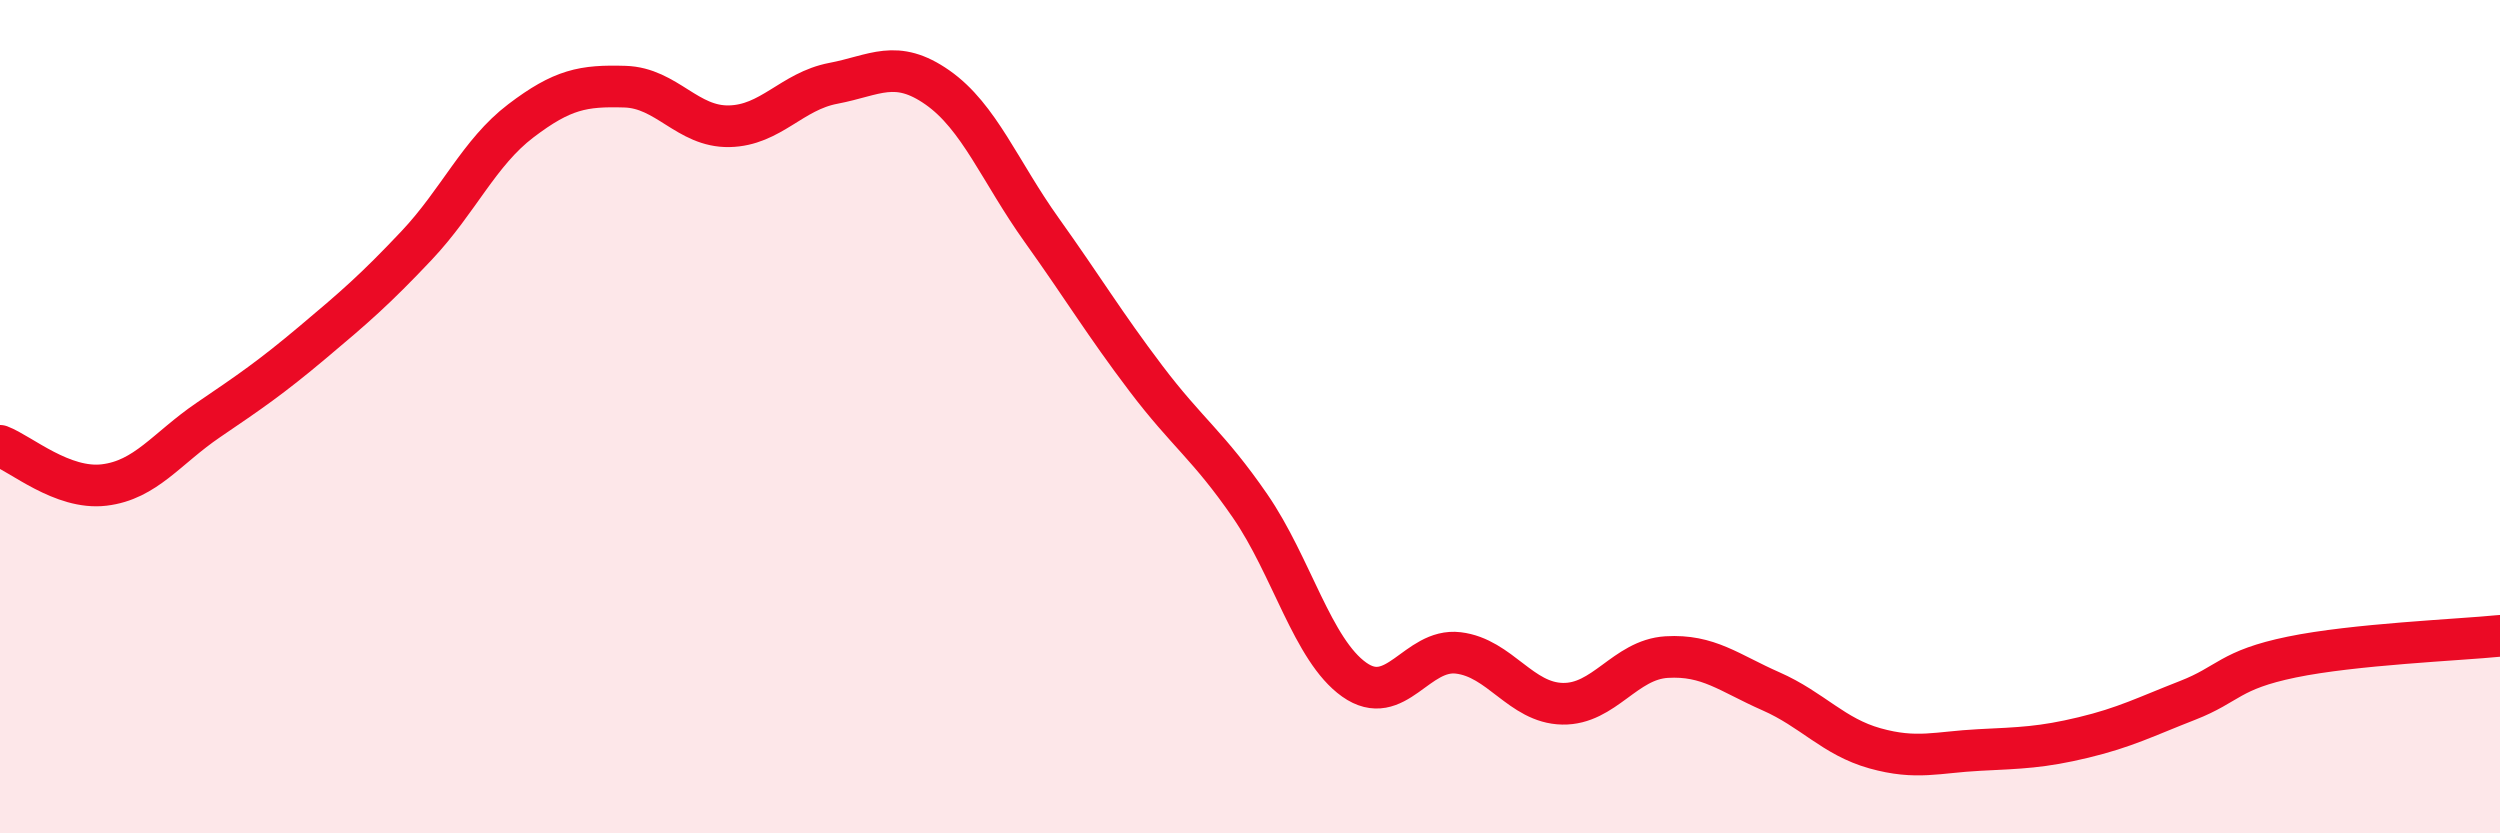
    <svg width="60" height="20" viewBox="0 0 60 20" xmlns="http://www.w3.org/2000/svg">
      <path
        d="M 0,10.7 C 0.5,10.89 1.5,11.76 2.5,11.64 C 3.5,11.52 4,10.76 5,10.08 C 6,9.4 6.5,9.06 7.5,8.22 C 8.5,7.38 9,6.95 10,5.89 C 11,4.83 11.5,3.66 12.5,2.9 C 13.5,2.14 14,2.05 15,2.08 C 16,2.11 16.5,3.05 17.5,3.03 C 18.5,3.01 19,2.19 20,2 C 21,1.81 21.5,1.4 22.5,2.1 C 23.5,2.8 24,4.12 25,5.52 C 26,6.92 26.5,7.76 27.5,9.08 C 28.5,10.4 29,10.69 30,12.14 C 31,13.59 31.5,15.6 32.5,16.31 C 33.5,17.02 34,15.55 35,15.67 C 36,15.79 36.5,16.87 37.5,16.89 C 38.5,16.91 39,15.83 40,15.77 C 41,15.71 41.5,16.15 42.5,16.59 C 43.5,17.03 44,17.68 45,17.96 C 46,18.24 46.5,18.05 47.5,18 C 48.5,17.95 49,17.94 50,17.7 C 51,17.46 51.5,17.2 52.5,16.81 C 53.5,16.42 53.5,16.08 55,15.77 C 56.5,15.46 59,15.36 60,15.26L60 20L0 20Z"
        fill="#EB0A25"
        opacity="0.1"
        stroke-linecap="round"
        stroke-linejoin="round"
      />
      <path
        d="M 0,10.7 C 0.5,10.89 1.5,11.76 2.5,11.64 C 3.5,11.52 4,10.76 5,10.08 C 6,9.4 6.5,9.06 7.5,8.22 C 8.5,7.38 9,6.95 10,5.89 C 11,4.83 11.5,3.66 12.5,2.9 C 13.5,2.14 14,2.05 15,2.08 C 16,2.11 16.5,3.05 17.5,3.03 C 18.5,3.01 19,2.19 20,2 C 21,1.81 21.5,1.4 22.5,2.1 C 23.5,2.8 24,4.12 25,5.52 C 26,6.92 26.5,7.76 27.5,9.08 C 28.5,10.4 29,10.69 30,12.14 C 31,13.59 31.5,15.6 32.5,16.31 C 33.5,17.02 34,15.55 35,15.67 C 36,15.79 36.5,16.87 37.5,16.89 C 38.5,16.91 39,15.83 40,15.77 C 41,15.71 41.5,16.15 42.5,16.59 C 43.5,17.03 44,17.68 45,17.96 C 46,18.24 46.5,18.05 47.5,18 C 48.5,17.95 49,17.94 50,17.7 C 51,17.46 51.5,17.2 52.5,16.81 C 53.5,16.42 53.5,16.08 55,15.77 C 56.5,15.46 59,15.36 60,15.26"
        stroke="#EB0A25"
        stroke-width="1"
        fill="none"
        stroke-linecap="round"
        stroke-linejoin="round"
      />
    </svg>
  